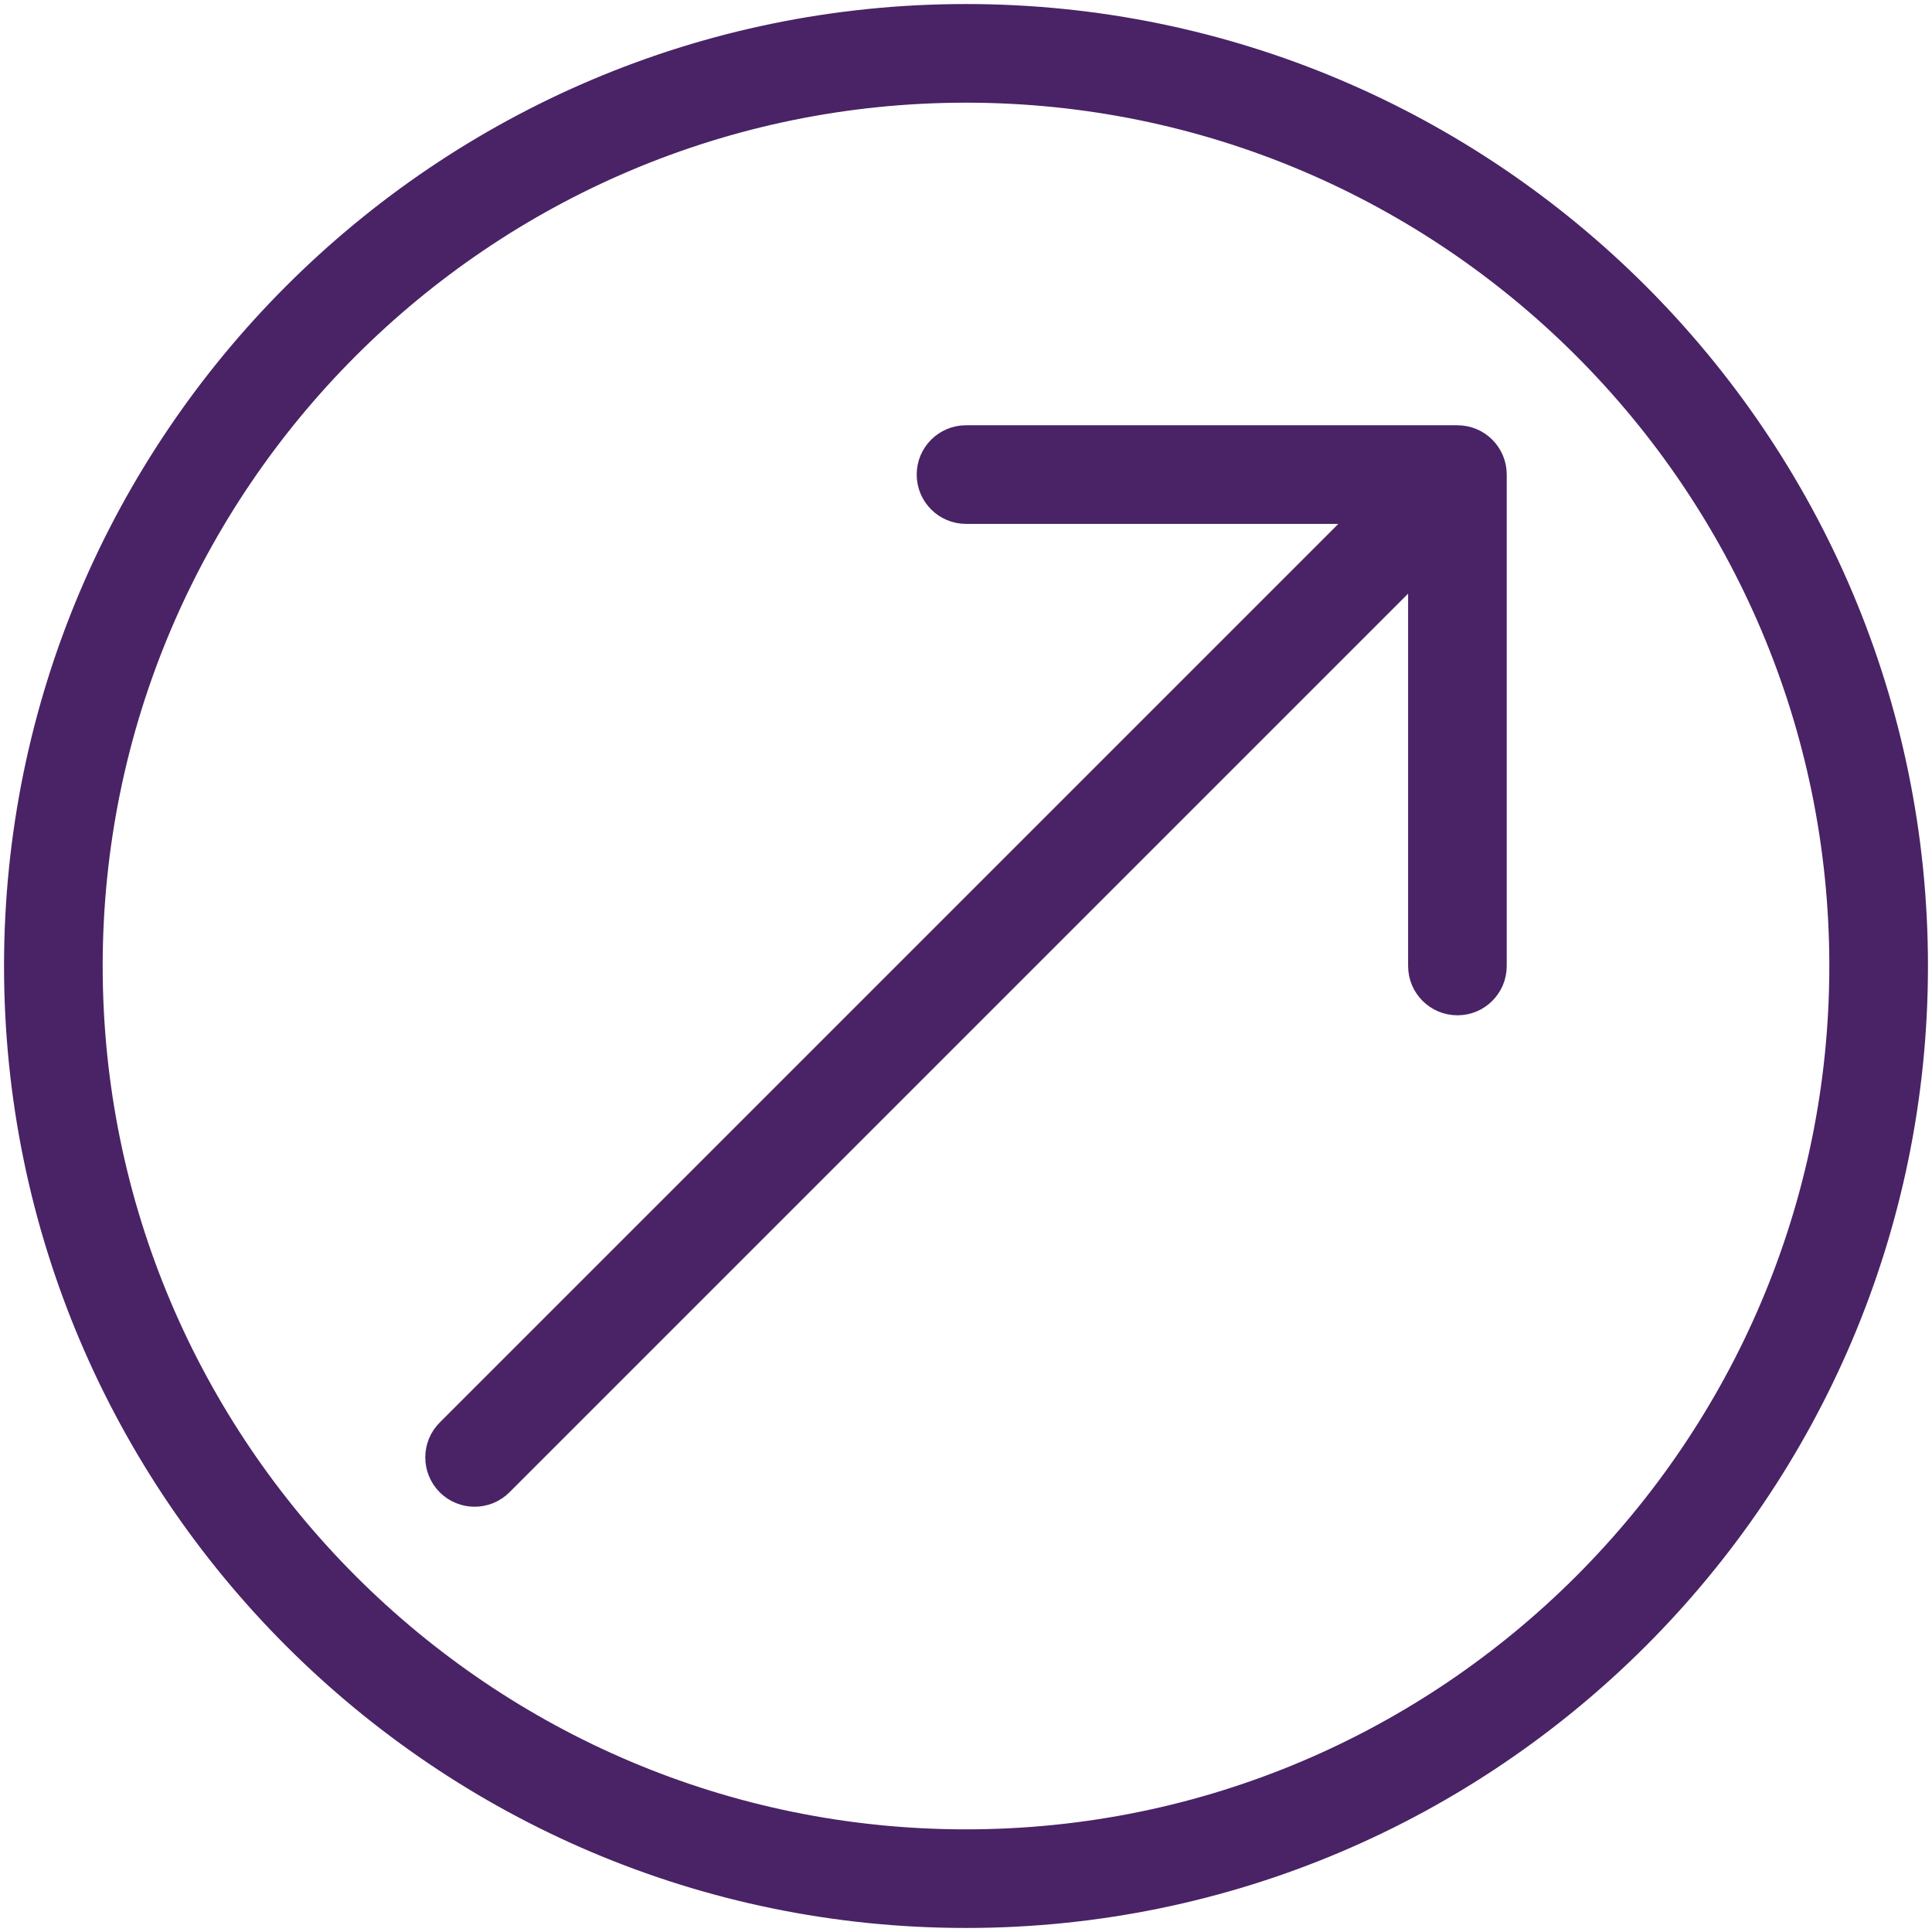 <svg xmlns="http://www.w3.org/2000/svg" xmlns:xlink="http://www.w3.org/1999/xlink" width="68px" height="68px" viewBox="0 0 68 68"><title>np_grow_488974_000000</title><desc>Created with Sketch.</desc><g id="Page-1" stroke="none" stroke-width="1" fill="none" fill-rule="evenodd"><g id="Homepage" transform="translate(-806, -1071)" fill="#492365" fill-rule="nonzero" stroke="#492365"><g id="Welcome-message-Copy" transform="translate(285, 1043)"><g id="Group"><g id="np_grow_488974_000000" transform="translate(521, 28)"><path d="M34,0.642 C15.607,0.642 0.642,15.607 0.642,34 C0.642,52.394 15.607,67.358 34,67.358 C52.393,67.358 67.358,52.394 67.358,34 C67.358,15.607 52.393,0.642 34,0.642 Z M34,64.887 C16.969,64.887 3.114,51.031 3.114,34 C3.114,16.97 16.969,3.114 34,3.114 C51.031,3.114 64.886,16.97 64.886,34 C64.886,51.031 51.031,64.887 34,64.887 Z" id="Shape"></path><path d="M51.297,15.468 L34,15.468 C33.317,15.468 32.765,16.02 32.765,16.703 C32.765,17.386 33.317,17.939 34,17.939 L48.313,17.939 L15.83,50.422 C15.348,50.904 15.348,51.685 15.83,52.17 C16.071,52.411 16.389,52.532 16.704,52.532 C17.019,52.532 17.337,52.411 17.578,52.17 L50.061,19.687 L50.061,34 C50.061,34.683 50.614,35.235 51.297,35.235 C51.98,35.235 52.532,34.683 52.532,34 L52.532,16.703 C52.532,16.021 51.98,15.468 51.297,15.468 L51.297,15.468 Z" id="Shape"></path></g></g></g></g></g></svg>